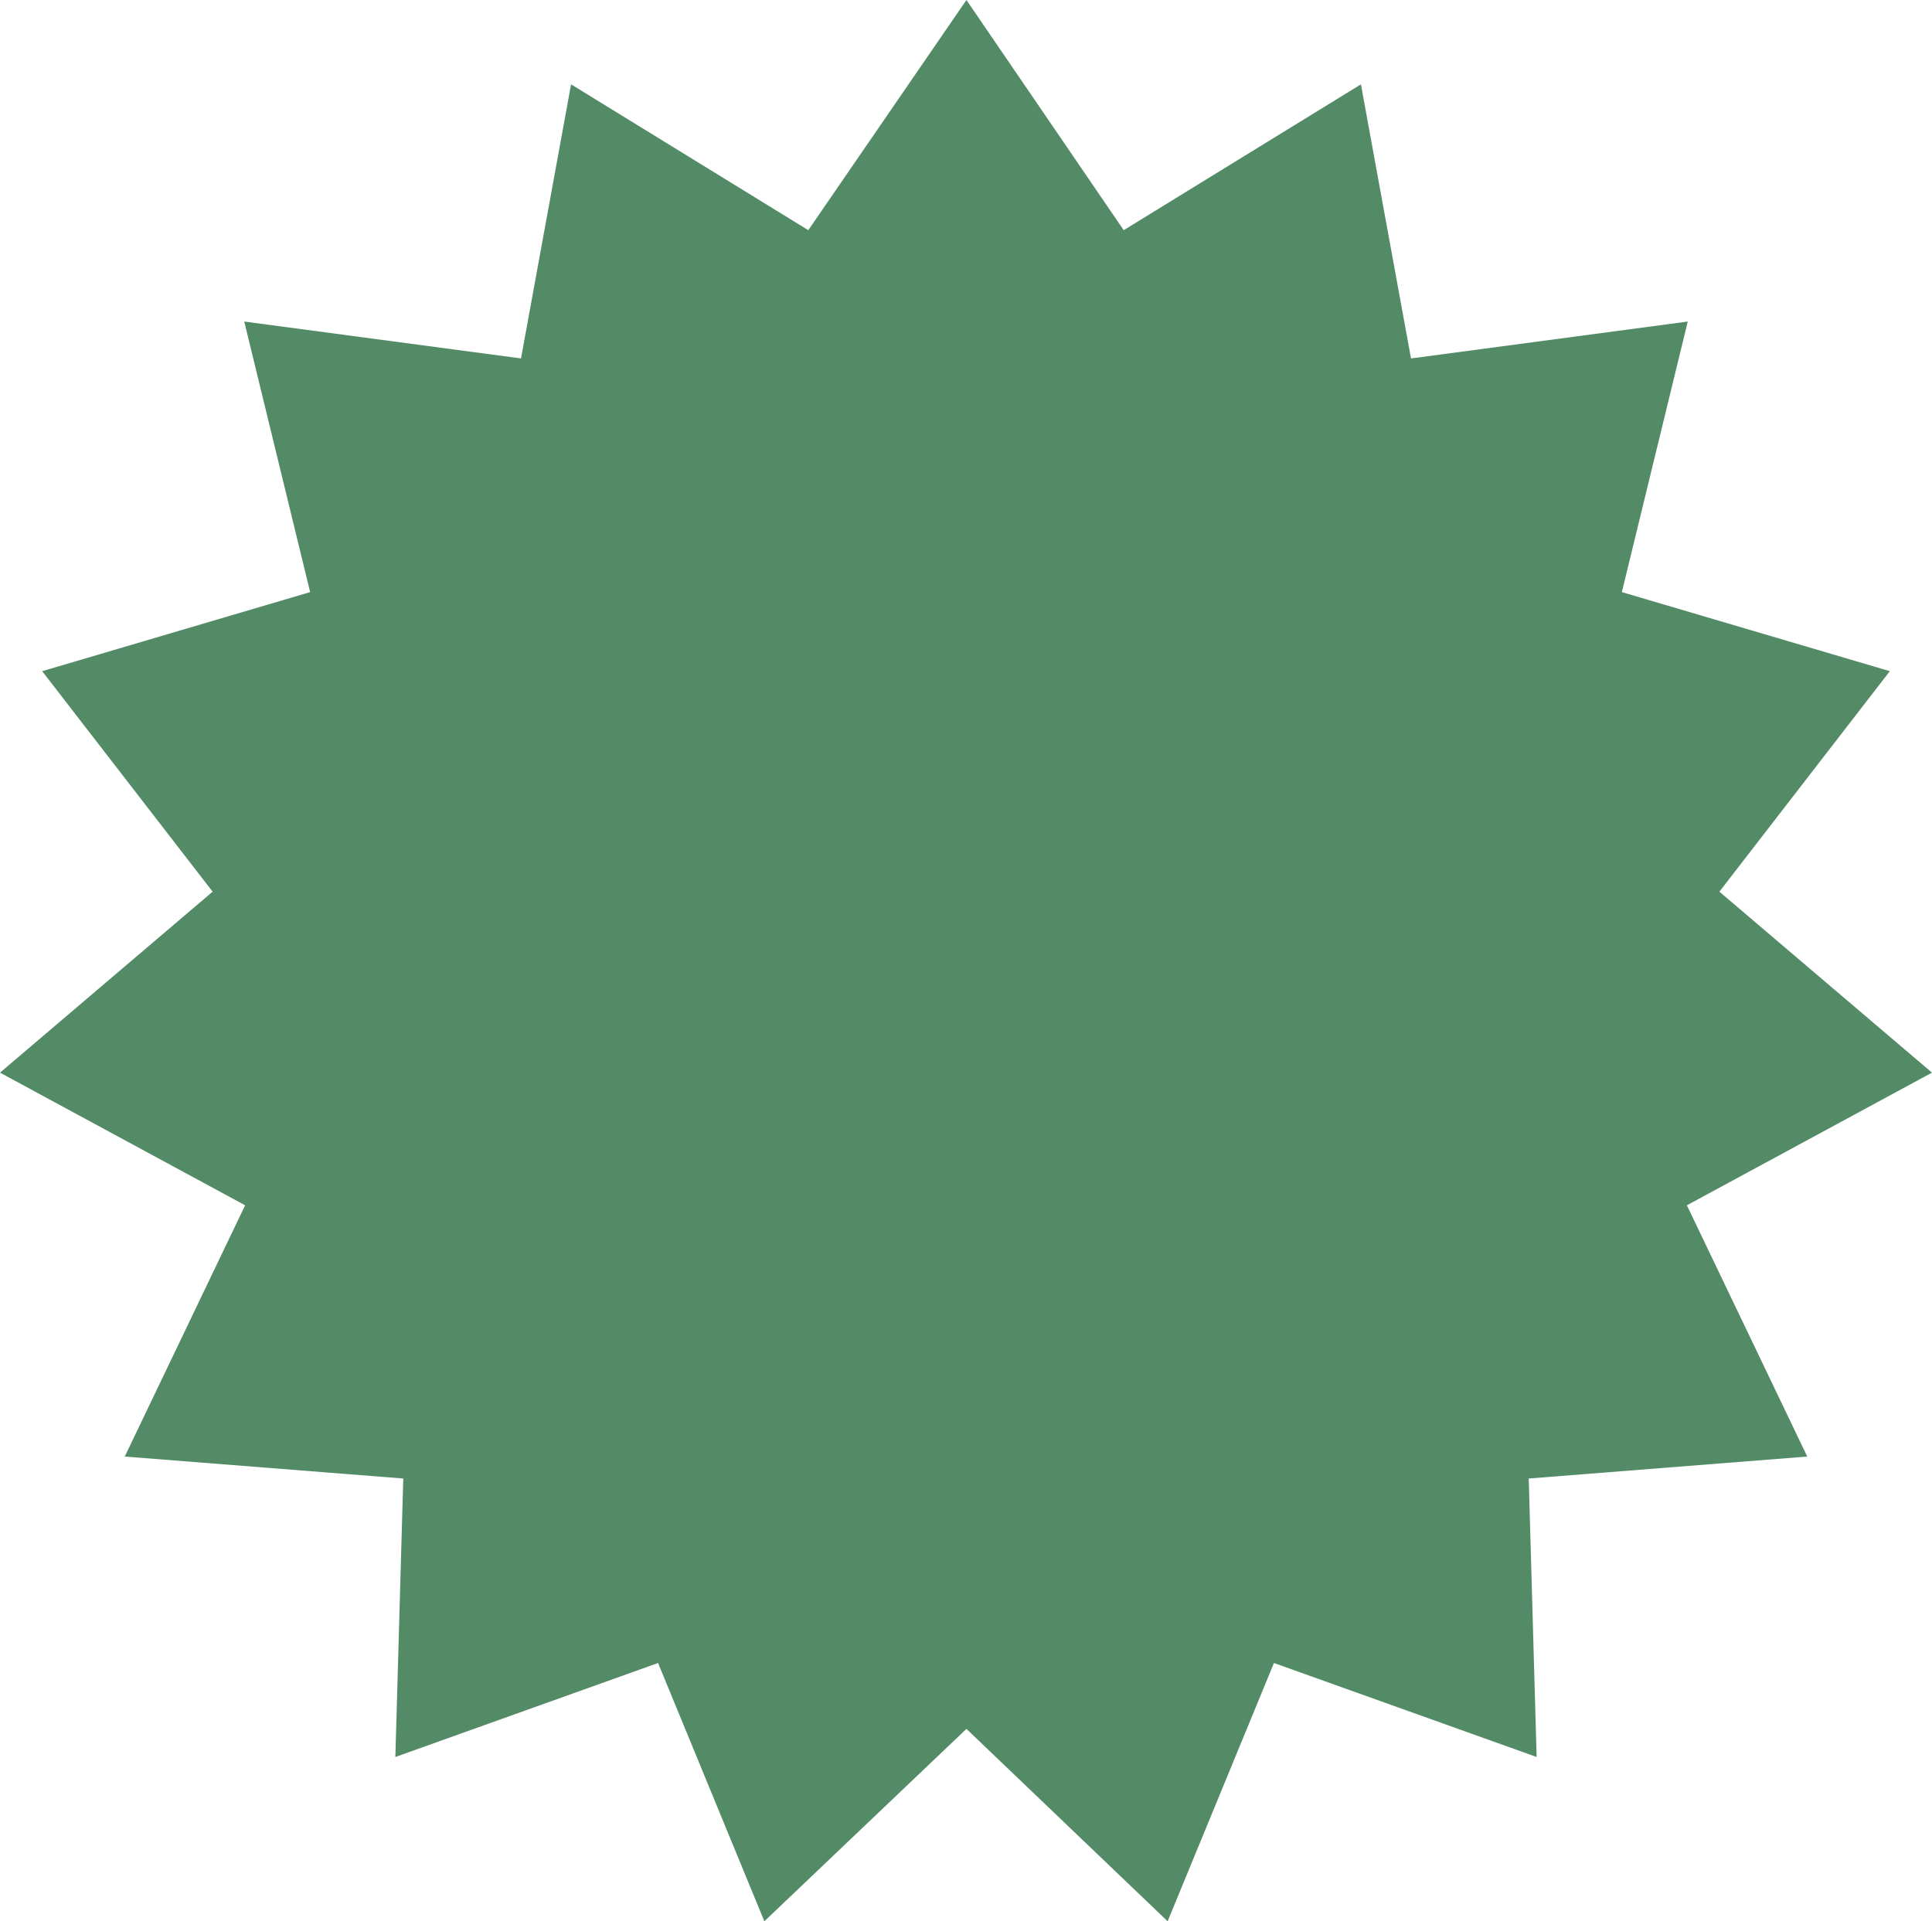 ﻿<svg id="menu" xmlns="http://www.w3.org/2000/svg" viewBox="0 0 21.99 21.87">
  <defs>
    <style>
      .cls-1 {
        fill: #548b67;
      }
    </style>
  </defs>
  <polygon class="cls-1" points="11 0 12.79 2.62 15.49 .96 16.06 4.08 19.21 3.66 18.46 6.74 21.51 7.64 19.57 10.15 21.99 12.21 19.2 13.72 20.57 16.58 17.4 16.83 17.49 20 14.5 18.93 13.29 21.87 11 19.68 8.7 21.87 7.49 18.93 4.5 20 4.59 16.83 1.42 16.58 2.79 13.72 0 12.21 2.42 10.15 .48 7.64 3.53 6.74 2.78 3.66 5.93 4.08 6.5 .96 9.2 2.62 11 0"/>
</svg>